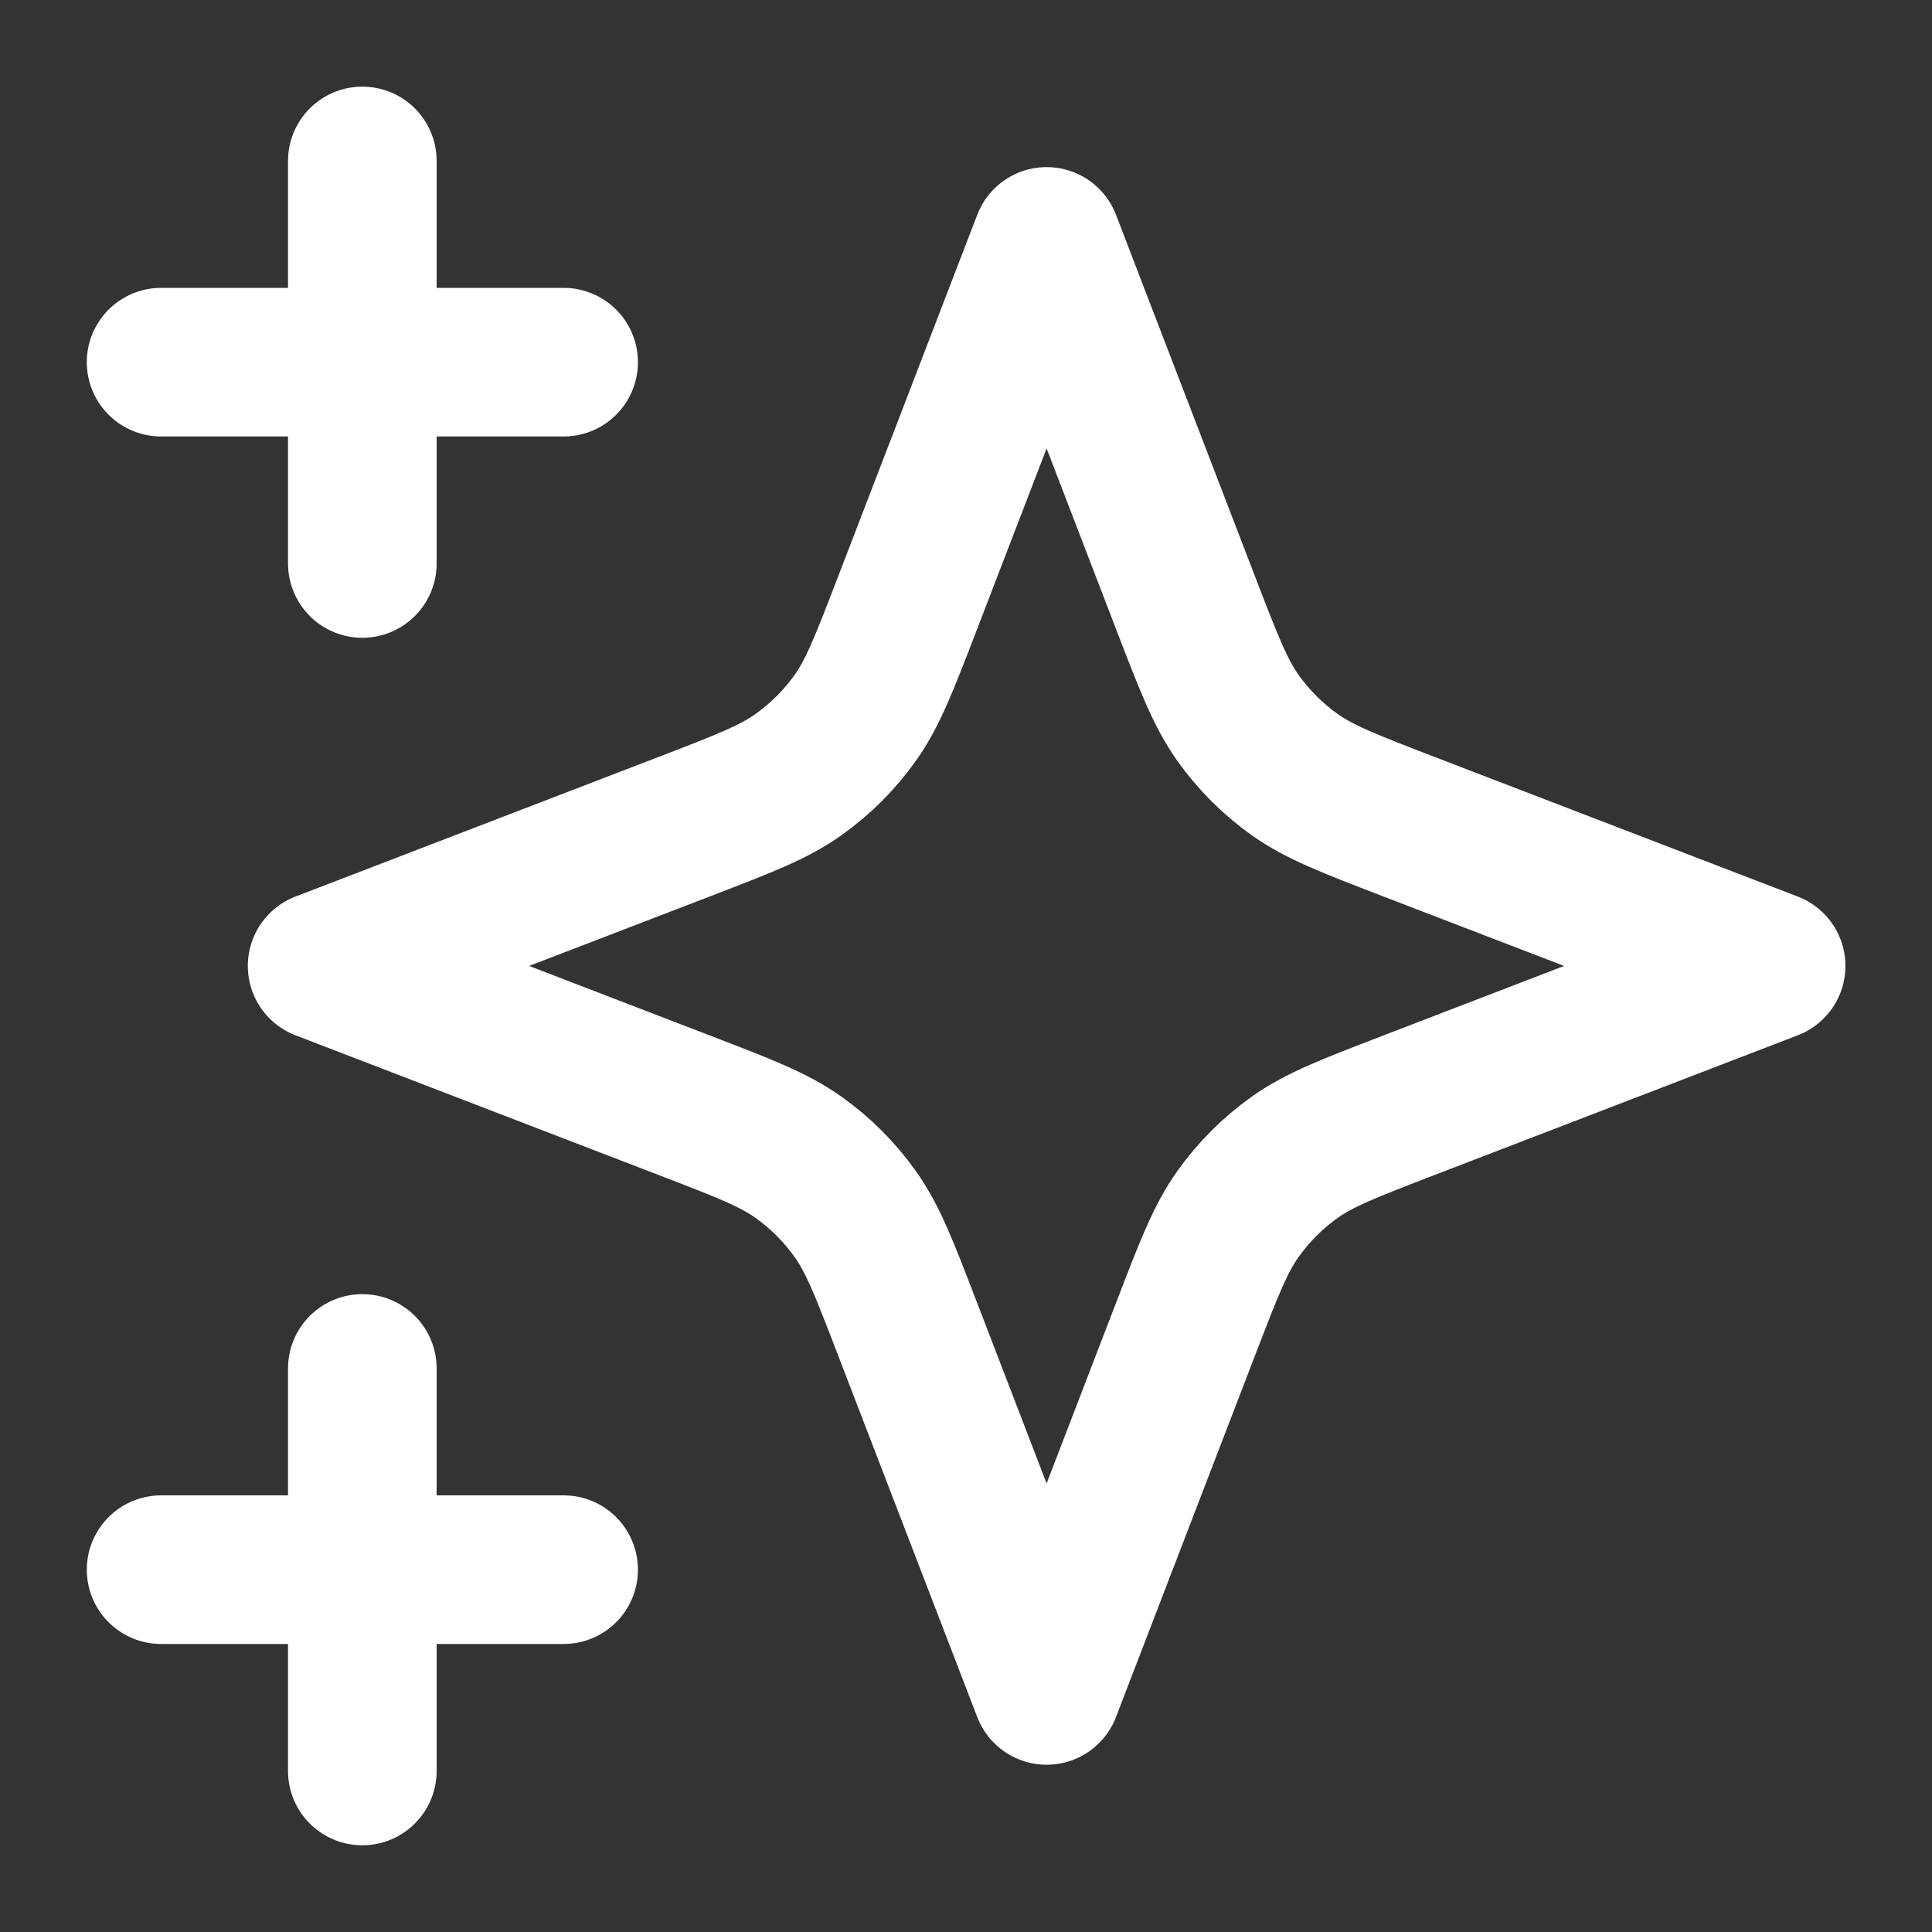 <svg width="26" height="26" viewBox="0 0 26 26" fill="none" xmlns="http://www.w3.org/2000/svg">
<rect x="0" y="0" width="26" height="26" fill="#333333" stroke="none"/>
<path d="M4.876 23.833V18.416M4.876 7.583V2.166M2.168 4.874H7.585M2.168 21.124H7.585M14.085 3.249L12.206 8.134C11.9 8.928 11.748 9.325 11.51 9.66C11.3 9.956 11.041 10.214 10.745 10.425C10.411 10.662 10.014 10.815 9.219 11.121L4.335 12.999L9.219 14.878C10.014 15.184 10.411 15.336 10.745 15.574C11.041 15.784 11.3 16.043 11.51 16.339C11.748 16.673 11.9 17.07 12.206 17.865L14.085 22.749L15.963 17.865C16.269 17.07 16.422 16.673 16.659 16.339C16.87 16.043 17.128 15.784 17.424 15.574C17.759 15.336 18.156 15.184 18.95 14.878L23.835 12.999L18.95 11.121C18.156 10.815 17.759 10.662 17.424 10.425C17.128 10.214 16.87 9.956 16.659 9.66C16.422 9.325 16.269 8.928 15.963 8.134L14.085 3.249Z" stroke="white" stroke-width="2" stroke-linecap="round" stroke-linejoin="round"/>
</svg>
